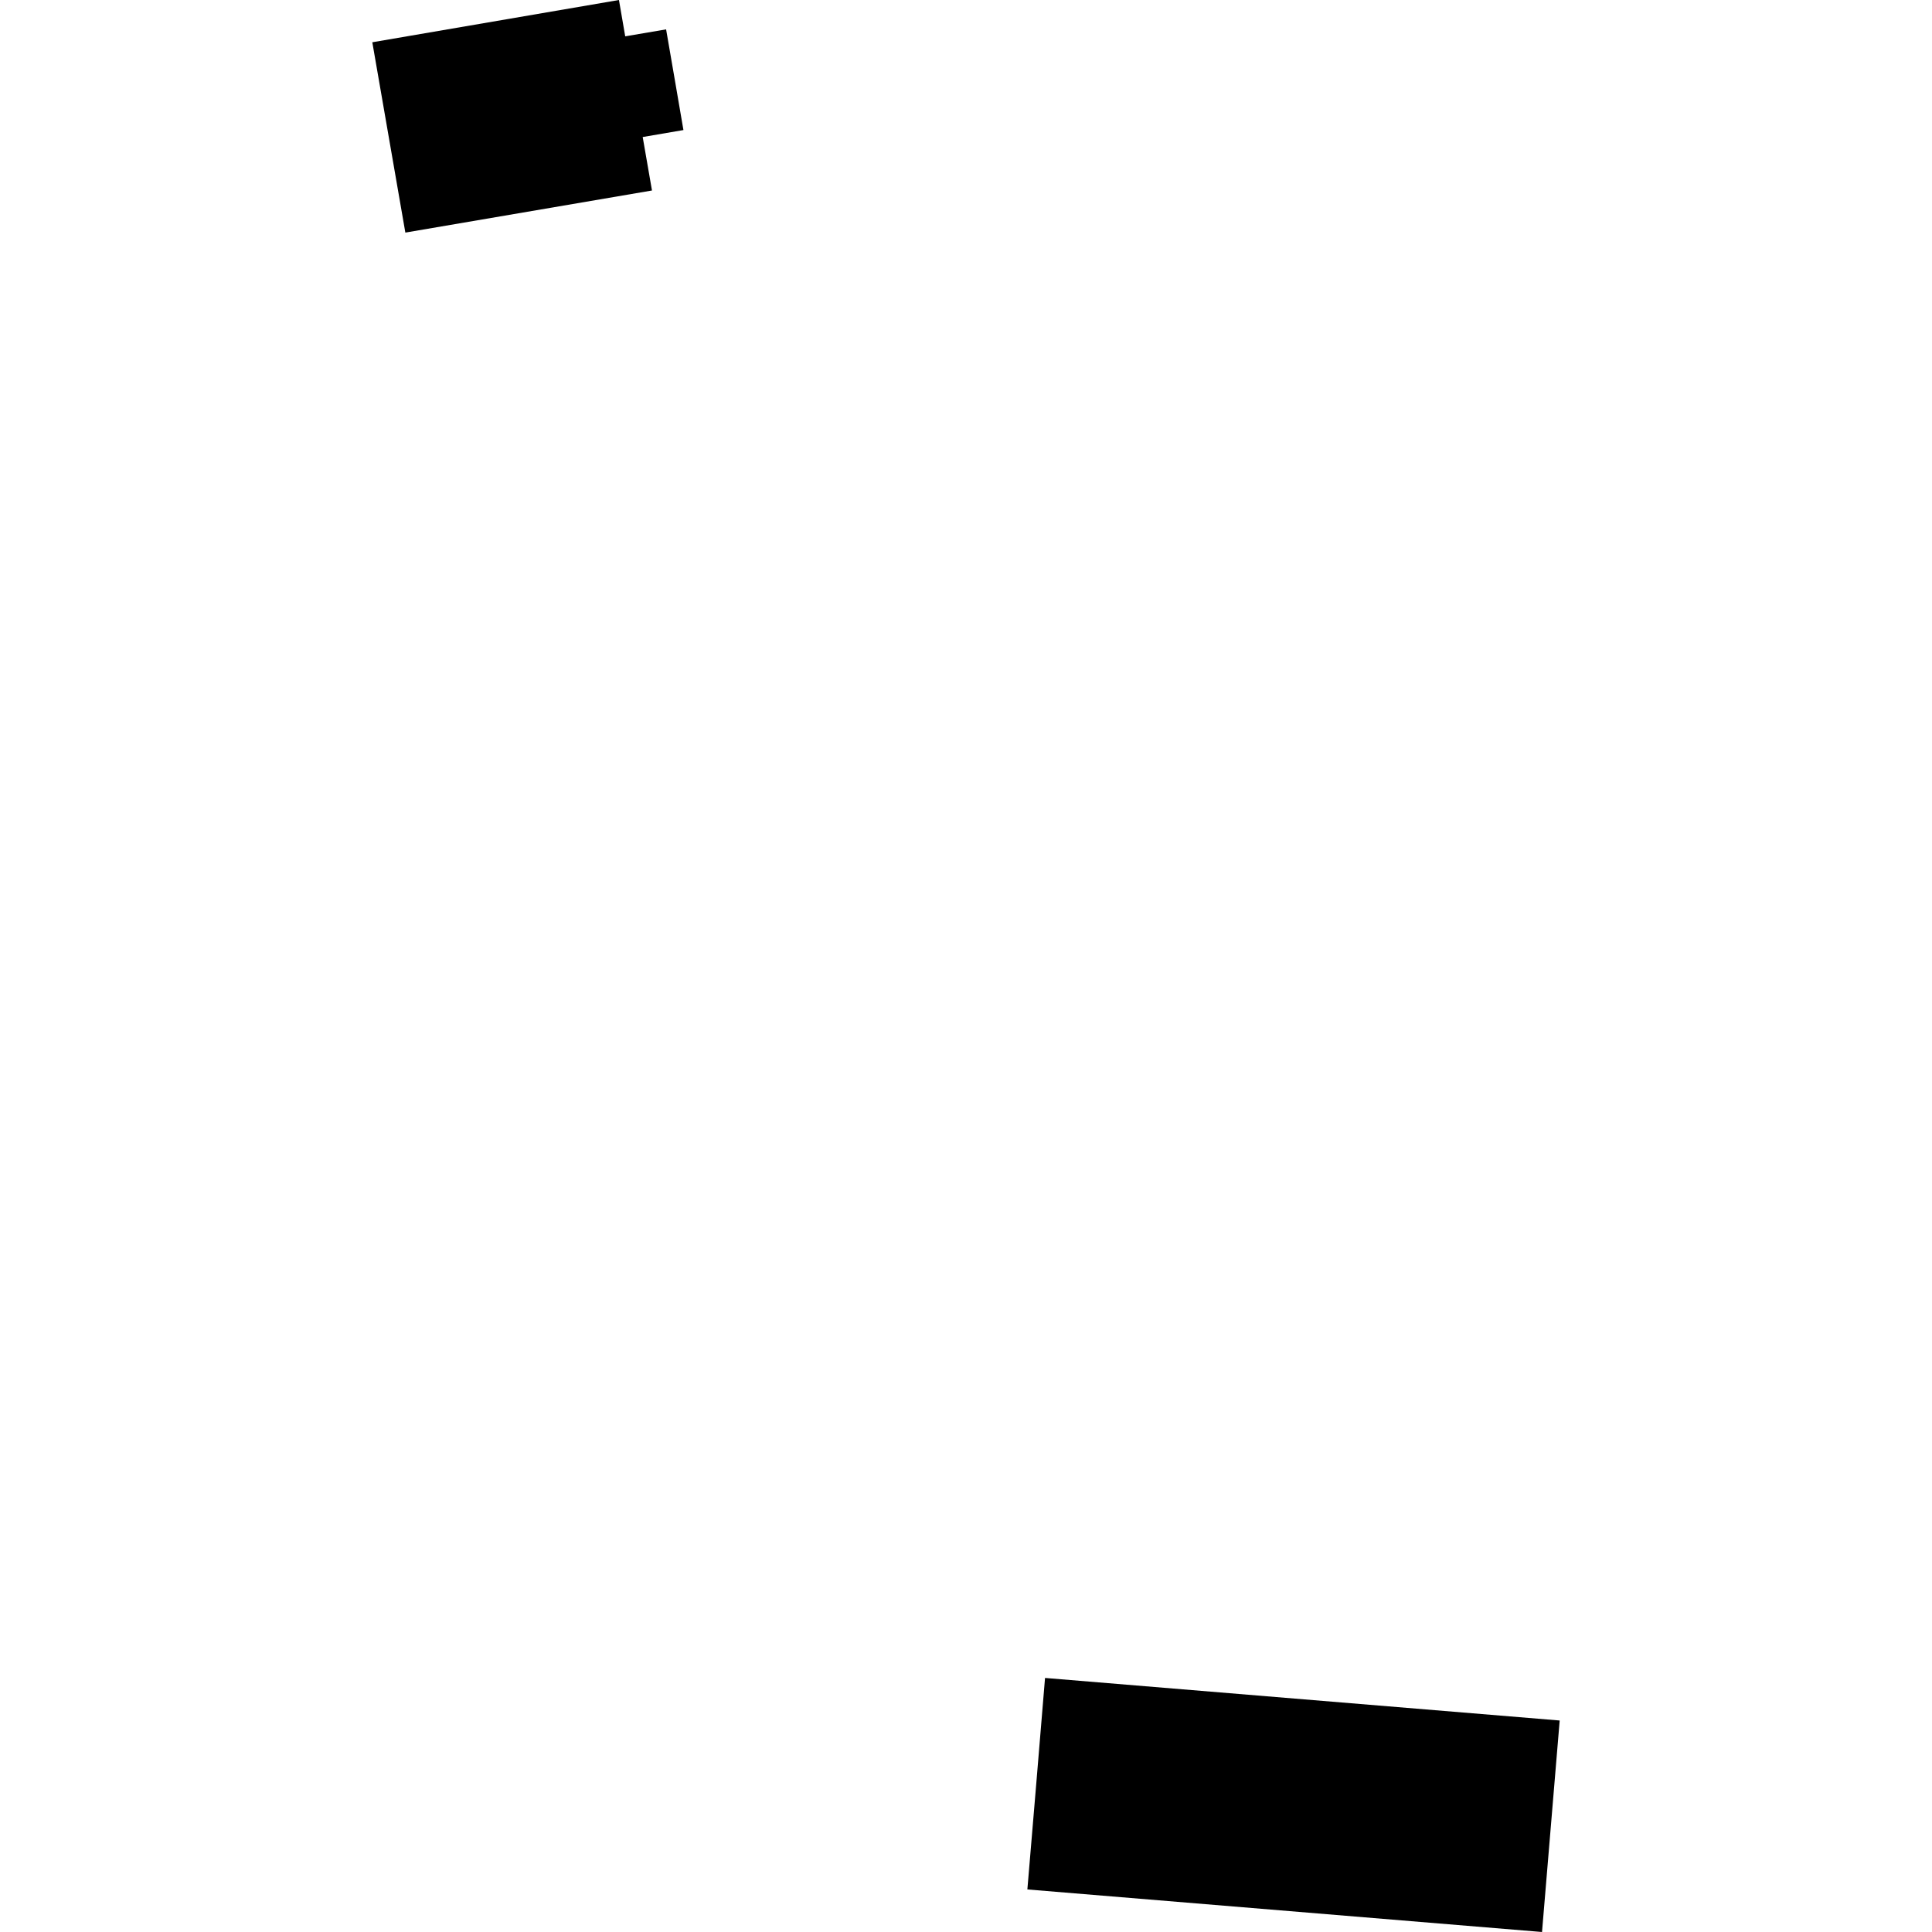 <?xml version="1.0" encoding="utf-8" standalone="no"?>
<!DOCTYPE svg PUBLIC "-//W3C//DTD SVG 1.1//EN"
  "http://www.w3.org/Graphics/SVG/1.1/DTD/svg11.dtd">
<!-- Created with matplotlib (https://matplotlib.org/) -->
<svg height="288pt" version="1.1" viewBox="0 0 288 288" width="288pt" xmlns="http://www.w3.org/2000/svg" xmlns:xlink="http://www.w3.org/1999/xlink">
 <defs>
  <style type="text/css">
*{stroke-linecap:butt;stroke-linejoin:round;}
  </style>
 </defs>
 <g id="figure_1">
  <g id="patch_1">
   <path d="M 0 288 
L 288 288 
L 288 0 
L 0 0 
z
" style="fill:none;opacity:0;"/>
  </g>
  <g id="axes_1">
   <g id="PatchCollection_1">
    <path clip-path="url(#pe3e731a07e)" d="M 60.425 34.672 
L 55.5 6.3 
L 92.266 0 
L 93.201 5.417 
L 99.295 4.378 
L 100.658 12.276 
L 101.878 19.387 
L 95.806 20.426 
L 97.19 28.396 
L 60.425 34.672 
"/>
    <path clip-path="url(#pe3e731a07e)" d="M 153.148 281.656 
L 154.463 266.023 
L 155.782 250.129 
L 232.5 256.473 
L 229.866 288 
L 153.148 281.656 
"/>
   </g>
  </g>
 </g>
 <defs>
  <clipPath id="pe3e731a07e">
   <rect height="288" width="177" x="55.5" y="0"/>
  </clipPath>
 </defs>
</svg>

